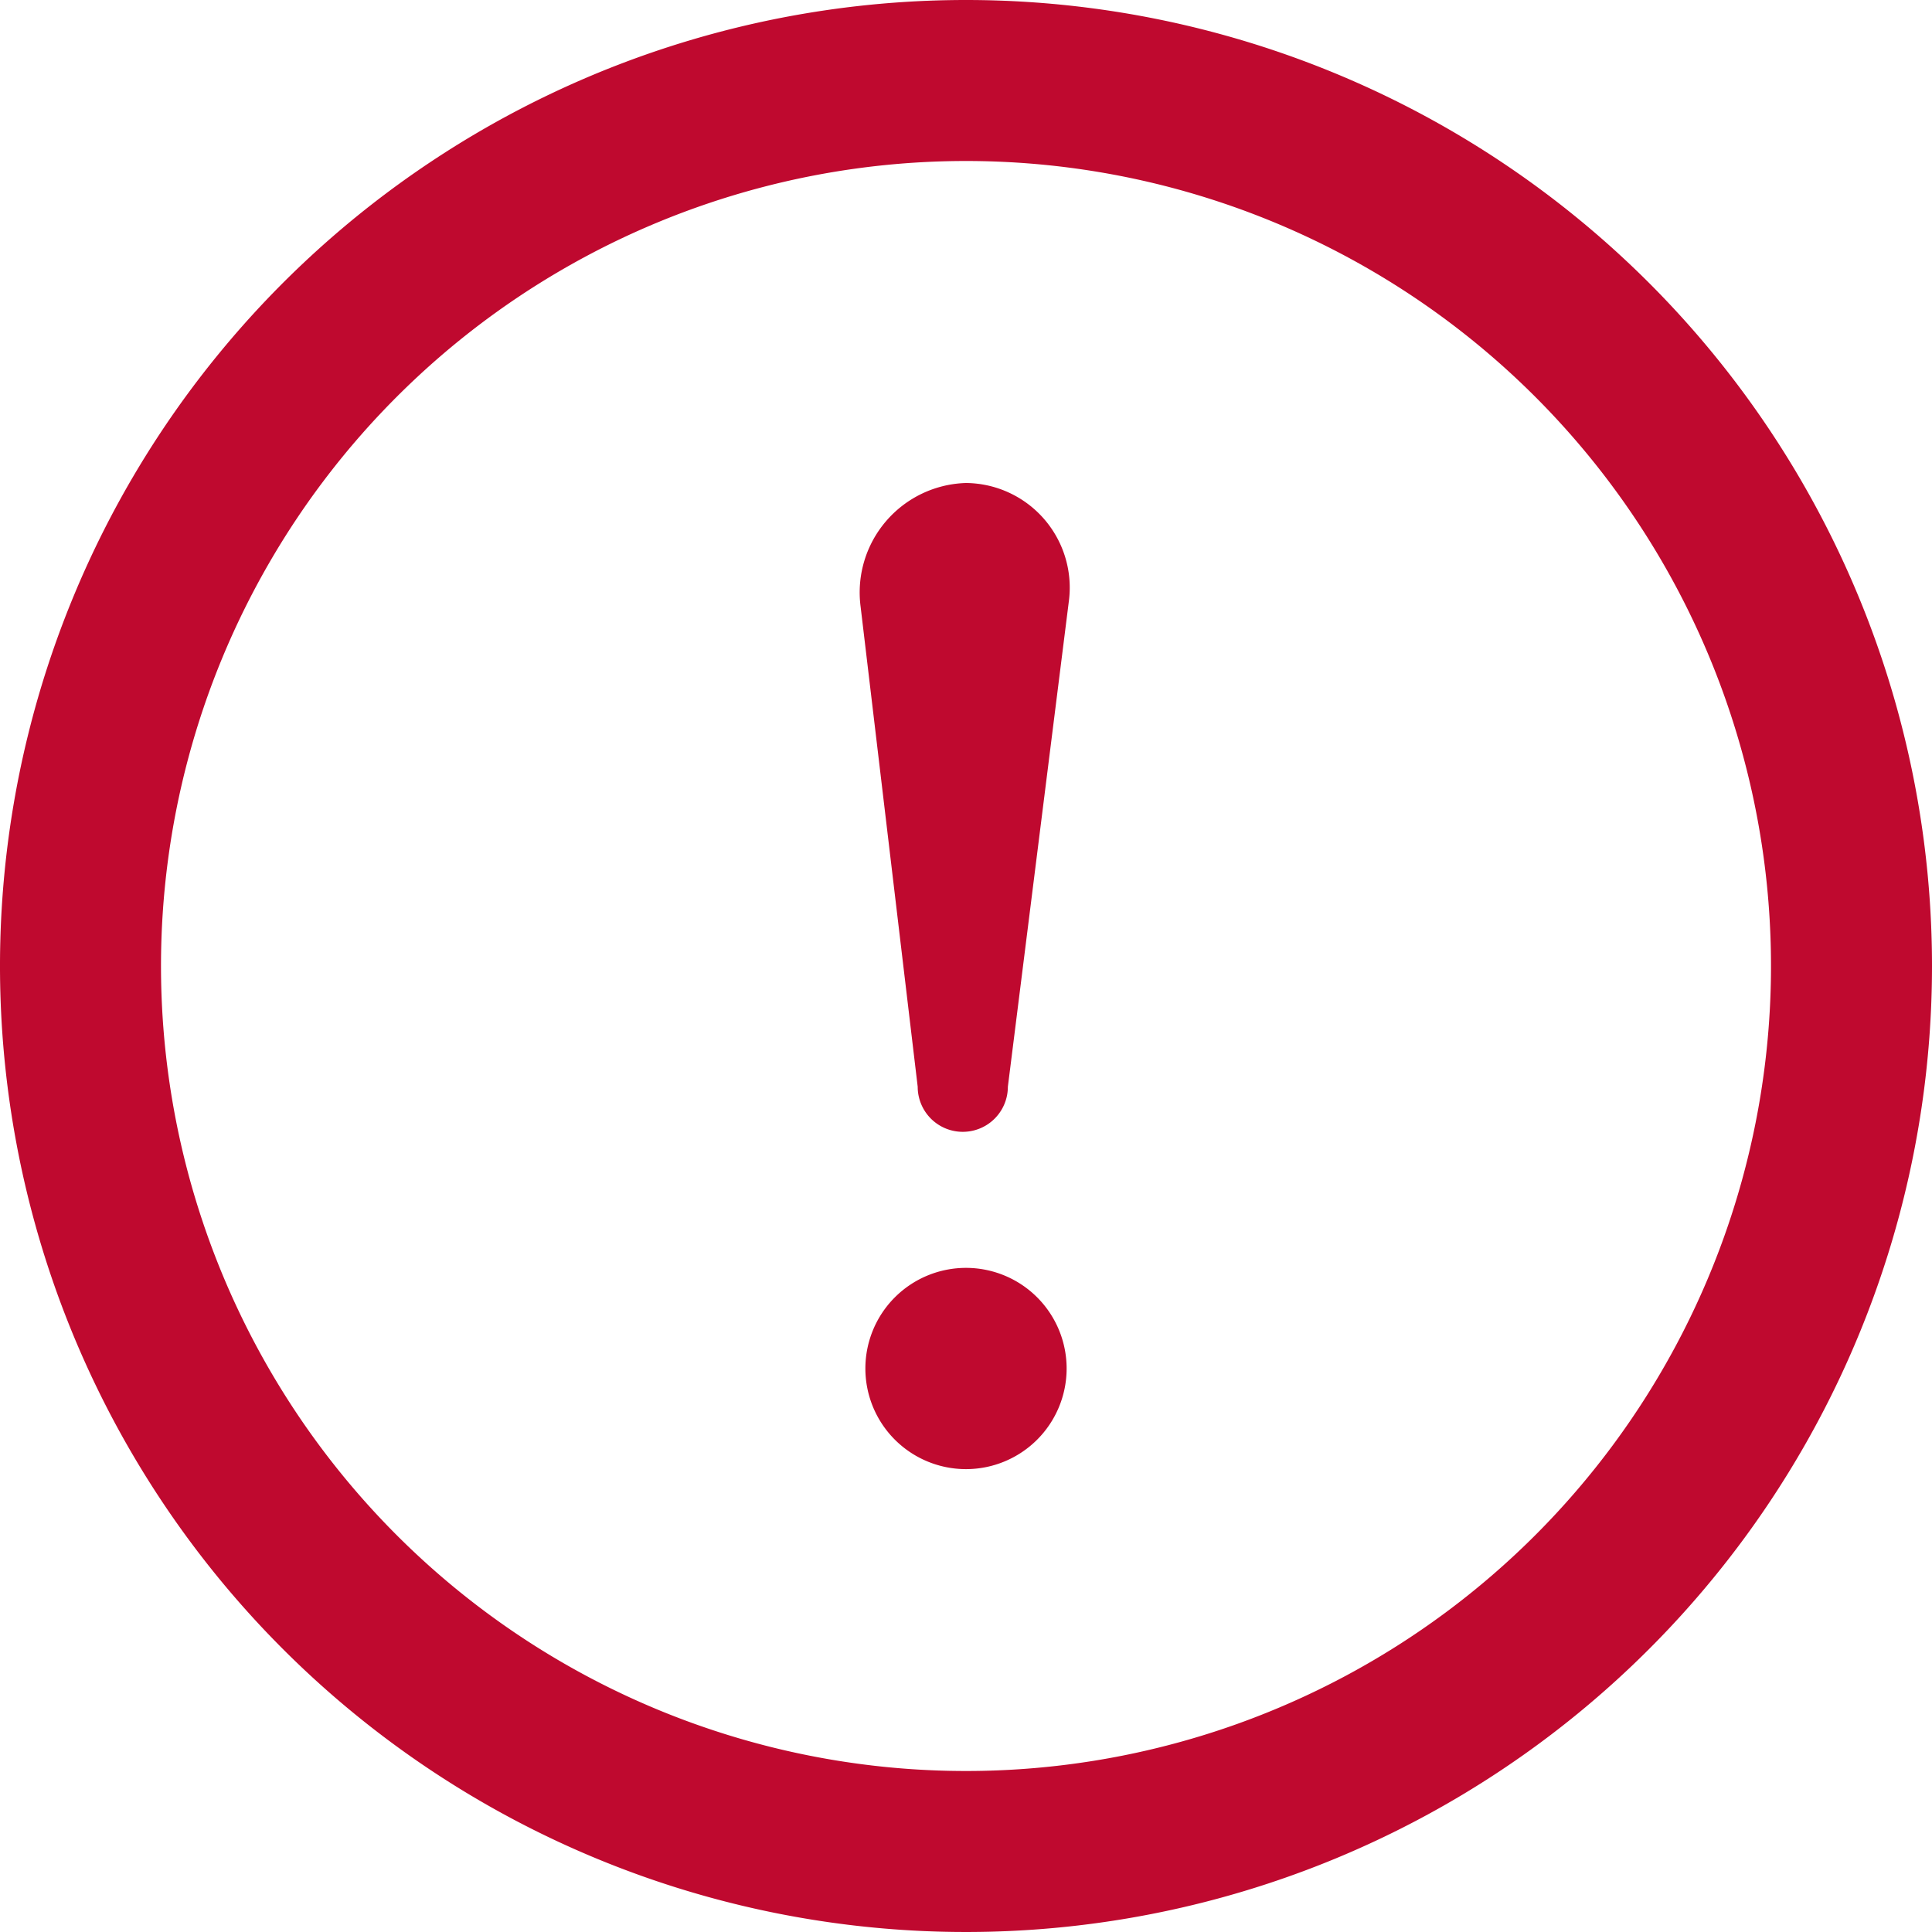 <svg xmlns="http://www.w3.org/2000/svg" viewBox="0 0 24 24"><defs><style>.cls-1{fill:#bf092f;}</style></defs><g id="Layer_2" data-name="Layer 2"><g id="Layer_1-2" data-name="Layer 1"><path class="cls-1" d="M12,2A10,10,0,1,1,2,12,10,10,0,0,1,12,2Zm0-2A12,12,0,1,0,24,12,12,12,0,0,0,12,0ZM10.69,7.53A1.36,1.36,0,0,1,12,6a1.3,1.3,0,0,1,1.28,1.45l-.76,6.05a.56.56,0,0,1-1.12,0ZM12,18.25A1.25,1.25,0,1,1,13.25,17,1.25,1.25,0,0,1,12,18.25Z"/></g></g></svg>
